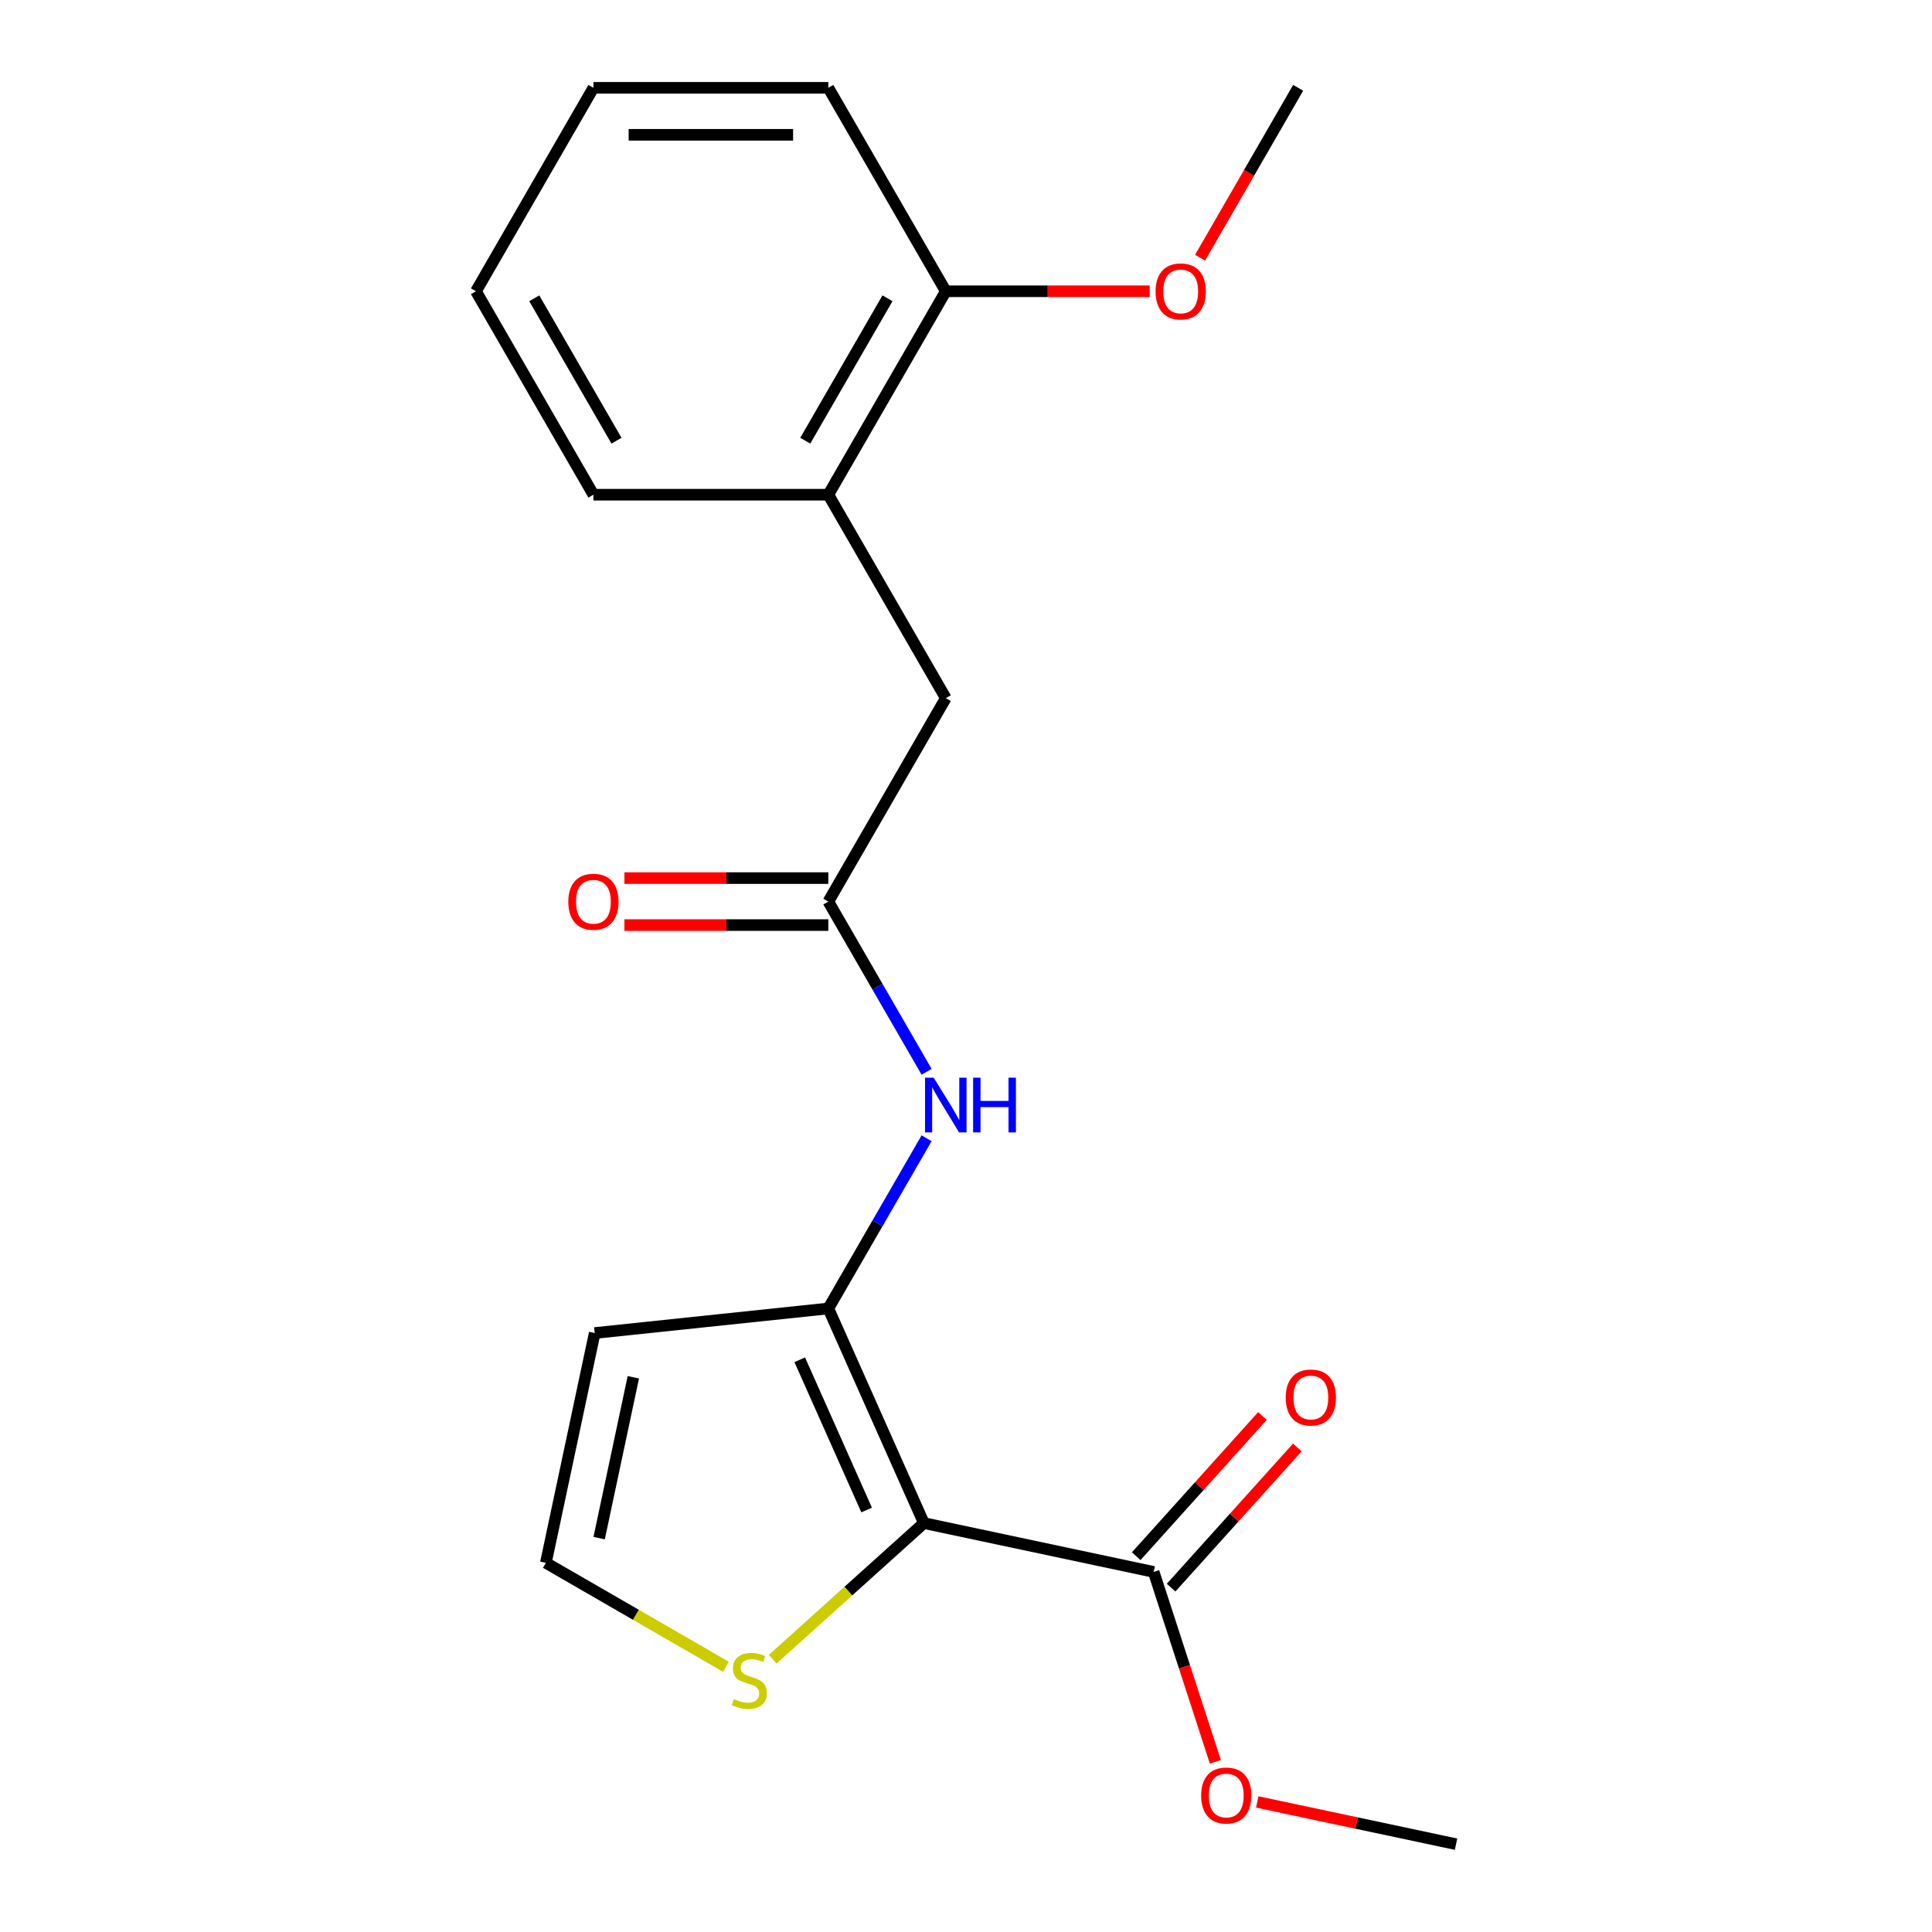 <?xml version='1.0' encoding='iso-8859-1'?>
<svg version='1.1' baseProfile='full'
              xmlns='http://www.w3.org/2000/svg'
                      xmlns:rdkit='http://www.rdkit.org/xml'
                      xmlns:xlink='http://www.w3.org/1999/xlink'
                  xml:space='preserve'
width='1000px' height='1000px' viewBox='0 0 1000 1000'>
<!-- END OF HEADER -->
<rect style='opacity:1.0;fill:#FFFFFF;stroke:none' width='1000' height='1000' x='0' y='0'> </rect>
<path class='bond-0' d='M 478.2,788.344 L 428.744,677.264' style='fill:none;fill-rule:evenodd;stroke:#000000;stroke-width:6px;stroke-linecap:butt;stroke-linejoin:miter;stroke-opacity:1' />
<path class='bond-0' d='M 448.566,781.573 L 413.947,703.817' style='fill:none;fill-rule:evenodd;stroke:#000000;stroke-width:6px;stroke-linecap:butt;stroke-linejoin:miter;stroke-opacity:1' />
<path class='bond-1' d='M 478.2,788.344 L 597.135,813.624' style='fill:none;fill-rule:evenodd;stroke:#000000;stroke-width:6px;stroke-linecap:butt;stroke-linejoin:miter;stroke-opacity:1' />
<path class='bond-3' d='M 478.2,788.344 L 439.08,823.568' style='fill:none;fill-rule:evenodd;stroke:#000000;stroke-width:6px;stroke-linecap:butt;stroke-linejoin:miter;stroke-opacity:1' />
<path class='bond-3' d='M 439.08,823.568 L 399.96,858.792' style='fill:none;fill-rule:evenodd;stroke:#CCCC00;stroke-width:6px;stroke-linecap:butt;stroke-linejoin:miter;stroke-opacity:1' />
<path class='bond-2' d='M 428.744,677.264 L 454.177,633.213' style='fill:none;fill-rule:evenodd;stroke:#000000;stroke-width:6px;stroke-linecap:butt;stroke-linejoin:miter;stroke-opacity:1' />
<path class='bond-2' d='M 454.177,633.213 L 479.61,589.162' style='fill:none;fill-rule:evenodd;stroke:#0000FF;stroke-width:6px;stroke-linecap:butt;stroke-linejoin:miter;stroke-opacity:1' />
<path class='bond-5' d='M 428.744,677.264 L 307.818,689.974' style='fill:none;fill-rule:evenodd;stroke:#000000;stroke-width:6px;stroke-linecap:butt;stroke-linejoin:miter;stroke-opacity:1' />
<path class='bond-9' d='M 606.171,821.76 L 638.838,785.48' style='fill:none;fill-rule:evenodd;stroke:#000000;stroke-width:6px;stroke-linecap:butt;stroke-linejoin:miter;stroke-opacity:1' />
<path class='bond-9' d='M 638.838,785.48 L 671.505,749.2' style='fill:none;fill-rule:evenodd;stroke:#FF0000;stroke-width:6px;stroke-linecap:butt;stroke-linejoin:miter;stroke-opacity:1' />
<path class='bond-9' d='M 588.099,805.488 L 620.766,769.208' style='fill:none;fill-rule:evenodd;stroke:#000000;stroke-width:6px;stroke-linecap:butt;stroke-linejoin:miter;stroke-opacity:1' />
<path class='bond-9' d='M 620.766,769.208 L 653.433,732.928' style='fill:none;fill-rule:evenodd;stroke:#FF0000;stroke-width:6px;stroke-linecap:butt;stroke-linejoin:miter;stroke-opacity:1' />
<path class='bond-12' d='M 597.135,813.624 L 613.102,862.765' style='fill:none;fill-rule:evenodd;stroke:#000000;stroke-width:6px;stroke-linecap:butt;stroke-linejoin:miter;stroke-opacity:1' />
<path class='bond-12' d='M 613.102,862.765 L 629.068,911.905' style='fill:none;fill-rule:evenodd;stroke:#FF0000;stroke-width:6px;stroke-linecap:butt;stroke-linejoin:miter;stroke-opacity:1' />
<path class='bond-4' d='M 479.61,554.763 L 454.177,510.712' style='fill:none;fill-rule:evenodd;stroke:#0000FF;stroke-width:6px;stroke-linecap:butt;stroke-linejoin:miter;stroke-opacity:1' />
<path class='bond-4' d='M 454.177,510.712 L 428.744,466.661' style='fill:none;fill-rule:evenodd;stroke:#000000;stroke-width:6px;stroke-linecap:butt;stroke-linejoin:miter;stroke-opacity:1' />
<path class='bond-6' d='M 375.72,862.707 L 329.129,835.808' style='fill:none;fill-rule:evenodd;stroke:#CCCC00;stroke-width:6px;stroke-linecap:butt;stroke-linejoin:miter;stroke-opacity:1' />
<path class='bond-6' d='M 329.129,835.808 L 282.538,808.909' style='fill:none;fill-rule:evenodd;stroke:#000000;stroke-width:6px;stroke-linecap:butt;stroke-linejoin:miter;stroke-opacity:1' />
<path class='bond-8' d='M 428.744,466.661 L 489.54,361.359' style='fill:none;fill-rule:evenodd;stroke:#000000;stroke-width:6px;stroke-linecap:butt;stroke-linejoin:miter;stroke-opacity:1' />
<path class='bond-10' d='M 428.744,454.502 L 375.968,454.502' style='fill:none;fill-rule:evenodd;stroke:#000000;stroke-width:6px;stroke-linecap:butt;stroke-linejoin:miter;stroke-opacity:1' />
<path class='bond-10' d='M 375.968,454.502 L 323.192,454.502' style='fill:none;fill-rule:evenodd;stroke:#FF0000;stroke-width:6px;stroke-linecap:butt;stroke-linejoin:miter;stroke-opacity:1' />
<path class='bond-10' d='M 428.744,478.82 L 375.968,478.82' style='fill:none;fill-rule:evenodd;stroke:#000000;stroke-width:6px;stroke-linecap:butt;stroke-linejoin:miter;stroke-opacity:1' />
<path class='bond-10' d='M 375.968,478.82 L 323.192,478.82' style='fill:none;fill-rule:evenodd;stroke:#FF0000;stroke-width:6px;stroke-linecap:butt;stroke-linejoin:miter;stroke-opacity:1' />
<path class='bond-20' d='M 307.818,689.974 L 282.538,808.909' style='fill:none;fill-rule:evenodd;stroke:#000000;stroke-width:6px;stroke-linecap:butt;stroke-linejoin:miter;stroke-opacity:1' />
<path class='bond-20' d='M 327.813,712.87 L 310.117,796.125' style='fill:none;fill-rule:evenodd;stroke:#000000;stroke-width:6px;stroke-linecap:butt;stroke-linejoin:miter;stroke-opacity:1' />
<path class='bond-7' d='M 428.744,256.058 L 489.54,361.359' style='fill:none;fill-rule:evenodd;stroke:#000000;stroke-width:6px;stroke-linecap:butt;stroke-linejoin:miter;stroke-opacity:1' />
<path class='bond-11' d='M 428.744,256.058 L 489.54,150.756' style='fill:none;fill-rule:evenodd;stroke:#000000;stroke-width:6px;stroke-linecap:butt;stroke-linejoin:miter;stroke-opacity:1' />
<path class='bond-11' d='M 416.803,228.103 L 459.36,154.392' style='fill:none;fill-rule:evenodd;stroke:#000000;stroke-width:6px;stroke-linecap:butt;stroke-linejoin:miter;stroke-opacity:1' />
<path class='bond-14' d='M 428.744,256.058 L 307.152,256.058' style='fill:none;fill-rule:evenodd;stroke:#000000;stroke-width:6px;stroke-linecap:butt;stroke-linejoin:miter;stroke-opacity:1' />
<path class='bond-13' d='M 489.54,150.756 L 542.316,150.756' style='fill:none;fill-rule:evenodd;stroke:#000000;stroke-width:6px;stroke-linecap:butt;stroke-linejoin:miter;stroke-opacity:1' />
<path class='bond-13' d='M 542.316,150.756 L 595.092,150.756' style='fill:none;fill-rule:evenodd;stroke:#FF0000;stroke-width:6px;stroke-linecap:butt;stroke-linejoin:miter;stroke-opacity:1' />
<path class='bond-15' d='M 489.54,150.756 L 428.744,45.455' style='fill:none;fill-rule:evenodd;stroke:#000000;stroke-width:6px;stroke-linecap:butt;stroke-linejoin:miter;stroke-opacity:1' />
<path class='bond-16' d='M 650.749,932.674 L 702.196,943.61' style='fill:none;fill-rule:evenodd;stroke:#FF0000;stroke-width:6px;stroke-linecap:butt;stroke-linejoin:miter;stroke-opacity:1' />
<path class='bond-16' d='M 702.196,943.61 L 753.644,954.545' style='fill:none;fill-rule:evenodd;stroke:#000000;stroke-width:6px;stroke-linecap:butt;stroke-linejoin:miter;stroke-opacity:1' />
<path class='bond-17' d='M 621.155,133.396 L 646.541,89.425' style='fill:none;fill-rule:evenodd;stroke:#FF0000;stroke-width:6px;stroke-linecap:butt;stroke-linejoin:miter;stroke-opacity:1' />
<path class='bond-17' d='M 646.541,89.425 L 671.928,45.455' style='fill:none;fill-rule:evenodd;stroke:#000000;stroke-width:6px;stroke-linecap:butt;stroke-linejoin:miter;stroke-opacity:1' />
<path class='bond-18' d='M 307.152,256.058 L 246.356,150.756' style='fill:none;fill-rule:evenodd;stroke:#000000;stroke-width:6px;stroke-linecap:butt;stroke-linejoin:miter;stroke-opacity:1' />
<path class='bond-18' d='M 319.093,228.103 L 276.536,154.392' style='fill:none;fill-rule:evenodd;stroke:#000000;stroke-width:6px;stroke-linecap:butt;stroke-linejoin:miter;stroke-opacity:1' />
<path class='bond-21' d='M 428.744,45.455 L 307.152,45.455' style='fill:none;fill-rule:evenodd;stroke:#000000;stroke-width:6px;stroke-linecap:butt;stroke-linejoin:miter;stroke-opacity:1' />
<path class='bond-21' d='M 410.505,69.773 L 325.391,69.773' style='fill:none;fill-rule:evenodd;stroke:#000000;stroke-width:6px;stroke-linecap:butt;stroke-linejoin:miter;stroke-opacity:1' />
<path class='bond-19' d='M 246.356,150.756 L 307.152,45.455' style='fill:none;fill-rule:evenodd;stroke:#000000;stroke-width:6px;stroke-linecap:butt;stroke-linejoin:miter;stroke-opacity:1' />
<path  class='atom-3' d='M 483.28 557.803
L 492.56 572.803
Q 493.48 574.283, 494.96 576.963
Q 496.44 579.643, 496.52 579.803
L 496.52 557.803
L 500.28 557.803
L 500.28 586.123
L 496.4 586.123
L 486.44 569.723
Q 485.28 567.803, 484.04 565.603
Q 482.84 563.403, 482.48 562.723
L 482.48 586.123
L 478.8 586.123
L 478.8 557.803
L 483.28 557.803
' fill='#0000FF'/>
<path  class='atom-3' d='M 503.68 557.803
L 507.52 557.803
L 507.52 569.843
L 522 569.843
L 522 557.803
L 525.84 557.803
L 525.84 586.123
L 522 586.123
L 522 573.043
L 507.52 573.043
L 507.52 586.123
L 503.68 586.123
L 503.68 557.803
' fill='#0000FF'/>
<path  class='atom-4' d='M 379.84 879.425
Q 380.16 879.545, 381.48 880.105
Q 382.8 880.665, 384.24 881.025
Q 385.72 881.345, 387.16 881.345
Q 389.84 881.345, 391.4 880.065
Q 392.96 878.745, 392.96 876.465
Q 392.96 874.905, 392.16 873.945
Q 391.4 872.985, 390.2 872.465
Q 389 871.945, 387 871.345
Q 384.48 870.585, 382.96 869.865
Q 381.48 869.145, 380.4 867.625
Q 379.36 866.105, 379.36 863.545
Q 379.36 859.985, 381.76 857.785
Q 384.2 855.585, 389 855.585
Q 392.28 855.585, 396 857.145
L 395.08 860.225
Q 391.68 858.825, 389.12 858.825
Q 386.36 858.825, 384.84 859.985
Q 383.32 861.105, 383.36 863.065
Q 383.36 864.585, 384.12 865.505
Q 384.92 866.425, 386.04 866.945
Q 387.2 867.465, 389.12 868.065
Q 391.68 868.865, 393.2 869.665
Q 394.72 870.465, 395.8 872.105
Q 396.92 873.705, 396.92 876.465
Q 396.92 880.385, 394.28 882.505
Q 391.68 884.585, 387.32 884.585
Q 384.8 884.585, 382.88 884.025
Q 381 883.505, 378.76 882.585
L 379.84 879.425
' fill='#CCCC00'/>
<path  class='atom-10' d='M 665.496 723.344
Q 665.496 716.544, 668.856 712.744
Q 672.216 708.944, 678.496 708.944
Q 684.776 708.944, 688.136 712.744
Q 691.496 716.544, 691.496 723.344
Q 691.496 730.224, 688.096 734.144
Q 684.696 738.024, 678.496 738.024
Q 672.256 738.024, 668.856 734.144
Q 665.496 730.264, 665.496 723.344
M 678.496 734.824
Q 682.816 734.824, 685.136 731.944
Q 687.496 729.024, 687.496 723.344
Q 687.496 717.784, 685.136 714.984
Q 682.816 712.144, 678.496 712.144
Q 674.176 712.144, 671.816 714.944
Q 669.496 717.744, 669.496 723.344
Q 669.496 729.064, 671.816 731.944
Q 674.176 734.824, 678.496 734.824
' fill='#FF0000'/>
<path  class='atom-11' d='M 294.152 466.741
Q 294.152 459.941, 297.512 456.141
Q 300.872 452.341, 307.152 452.341
Q 313.432 452.341, 316.792 456.141
Q 320.152 459.941, 320.152 466.741
Q 320.152 473.621, 316.752 477.541
Q 313.352 481.421, 307.152 481.421
Q 300.912 481.421, 297.512 477.541
Q 294.152 473.661, 294.152 466.741
M 307.152 478.221
Q 311.472 478.221, 313.792 475.341
Q 316.152 472.421, 316.152 466.741
Q 316.152 461.181, 313.792 458.381
Q 311.472 455.541, 307.152 455.541
Q 302.832 455.541, 300.472 458.341
Q 298.152 461.141, 298.152 466.741
Q 298.152 472.461, 300.472 475.341
Q 302.832 478.221, 307.152 478.221
' fill='#FF0000'/>
<path  class='atom-13' d='M 621.709 929.345
Q 621.709 922.545, 625.069 918.745
Q 628.429 914.945, 634.709 914.945
Q 640.989 914.945, 644.349 918.745
Q 647.709 922.545, 647.709 929.345
Q 647.709 936.225, 644.309 940.145
Q 640.909 944.025, 634.709 944.025
Q 628.469 944.025, 625.069 940.145
Q 621.709 936.265, 621.709 929.345
M 634.709 940.825
Q 639.029 940.825, 641.349 937.945
Q 643.709 935.025, 643.709 929.345
Q 643.709 923.785, 641.349 920.985
Q 639.029 918.145, 634.709 918.145
Q 630.389 918.145, 628.029 920.945
Q 625.709 923.745, 625.709 929.345
Q 625.709 935.065, 628.029 937.945
Q 630.389 940.825, 634.709 940.825
' fill='#FF0000'/>
<path  class='atom-14' d='M 598.132 150.836
Q 598.132 144.036, 601.492 140.236
Q 604.852 136.436, 611.132 136.436
Q 617.412 136.436, 620.772 140.236
Q 624.132 144.036, 624.132 150.836
Q 624.132 157.716, 620.732 161.636
Q 617.332 165.516, 611.132 165.516
Q 604.892 165.516, 601.492 161.636
Q 598.132 157.756, 598.132 150.836
M 611.132 162.316
Q 615.452 162.316, 617.772 159.436
Q 620.132 156.516, 620.132 150.836
Q 620.132 145.276, 617.772 142.476
Q 615.452 139.636, 611.132 139.636
Q 606.812 139.636, 604.452 142.436
Q 602.132 145.236, 602.132 150.836
Q 602.132 156.556, 604.452 159.436
Q 606.812 162.316, 611.132 162.316
' fill='#FF0000'/>
</svg>
